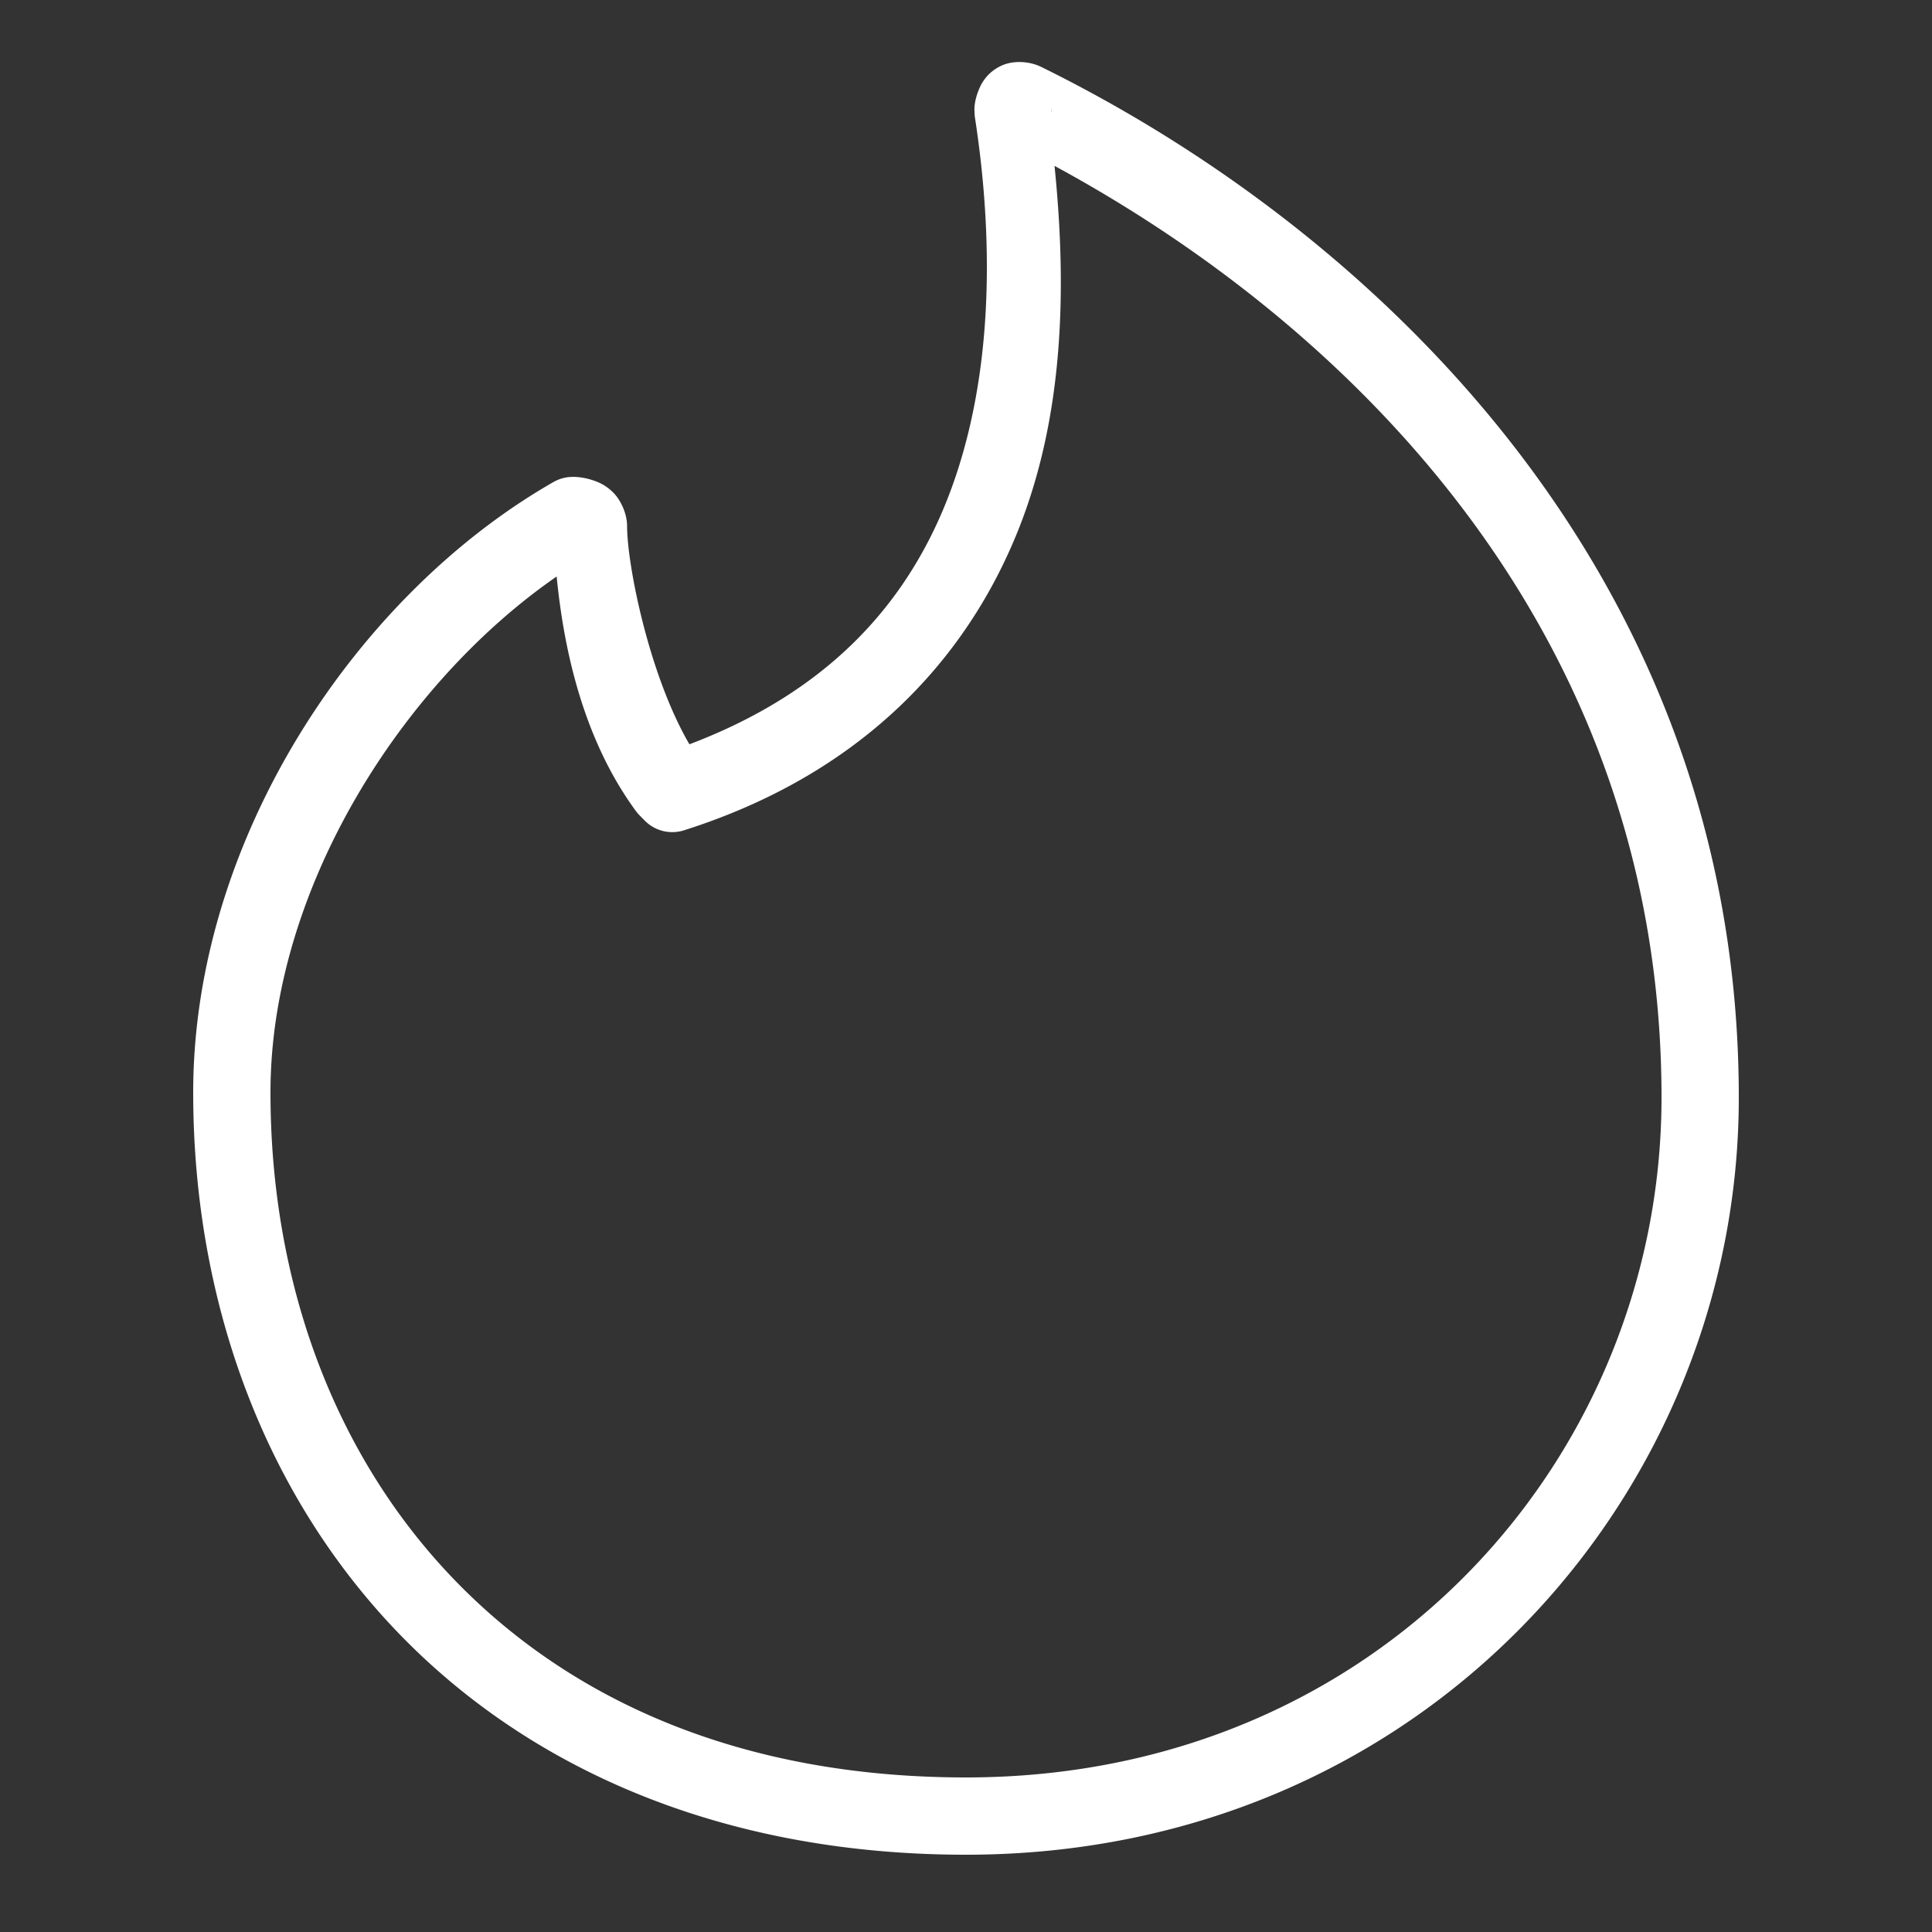 <svg fill="#FFFFFF" xmlns="http://www.w3.org/2000/svg"  viewBox="0 0 50 50" width="50px" height="50px"><rect x="0" y="0" width="50" height="50" fill="#333333" stroke="none"/><path d="M 26.455 1.607 C 26.268 1.597 26.067 1.624 25.889 1.713 C 25.532 1.891 25.394 2.165 25.326 2.336 C 25.19 2.677 25.221 2.893 25.221 2.893 A 1 1 0 0 0 25.232 3.045 C 25.757 6.456 25.673 10.021 24.496 12.973 C 23.4 15.72 21.355 17.933 17.842 19.262 C 16.795 17.468 16.229 14.614 16.229 13.613 C 16.229 13.295 16.066 12.943 15.871 12.748 C 15.676 12.553 15.486 12.476 15.34 12.428 C 15.049 12.331 14.82 12.342 14.82 12.342 A 1 1 0 0 0 14.324 12.475 C 9.227 15.388 5 21.72 5 28.271 C 5 33.583 6.777 38.524 10.193 42.139 C 13.61 45.753 18.66 48 25 48 C 36.786 48 45 38.706 45 28.406 C 45 14.779 35.452 5.916 26.941 1.729 C 26.941 1.729 26.939 1.729 26.939 1.729 C 26.816 1.667 26.642 1.618 26.455 1.607 z M 27.209 2.74 L 27.221 2.893 C 27.221 2.893 27.219 2.906 27.219 2.906 C 27.211 2.852 27.217 2.795 27.209 2.74 z M 27.291 4.293 C 34.983 8.463 43 16.361 43 28.406 C 43 37.65 35.742 46 25 46 C 19.126 46 14.676 43.971 11.646 40.766 C 8.617 37.561 7 33.139 7 28.271 C 7 23.017 10.403 17.688 14.406 14.92 C 14.581 16.695 15.052 19.075 16.457 20.99 A 1 1 0 0 0 16.555 21.104 L 16.689 21.24 A 1 1 0 0 0 17.703 21.488 C 22.229 20.052 24.986 17.14 26.354 13.713 C 27.53 10.763 27.615 7.479 27.291 4.293 z"/></svg>
